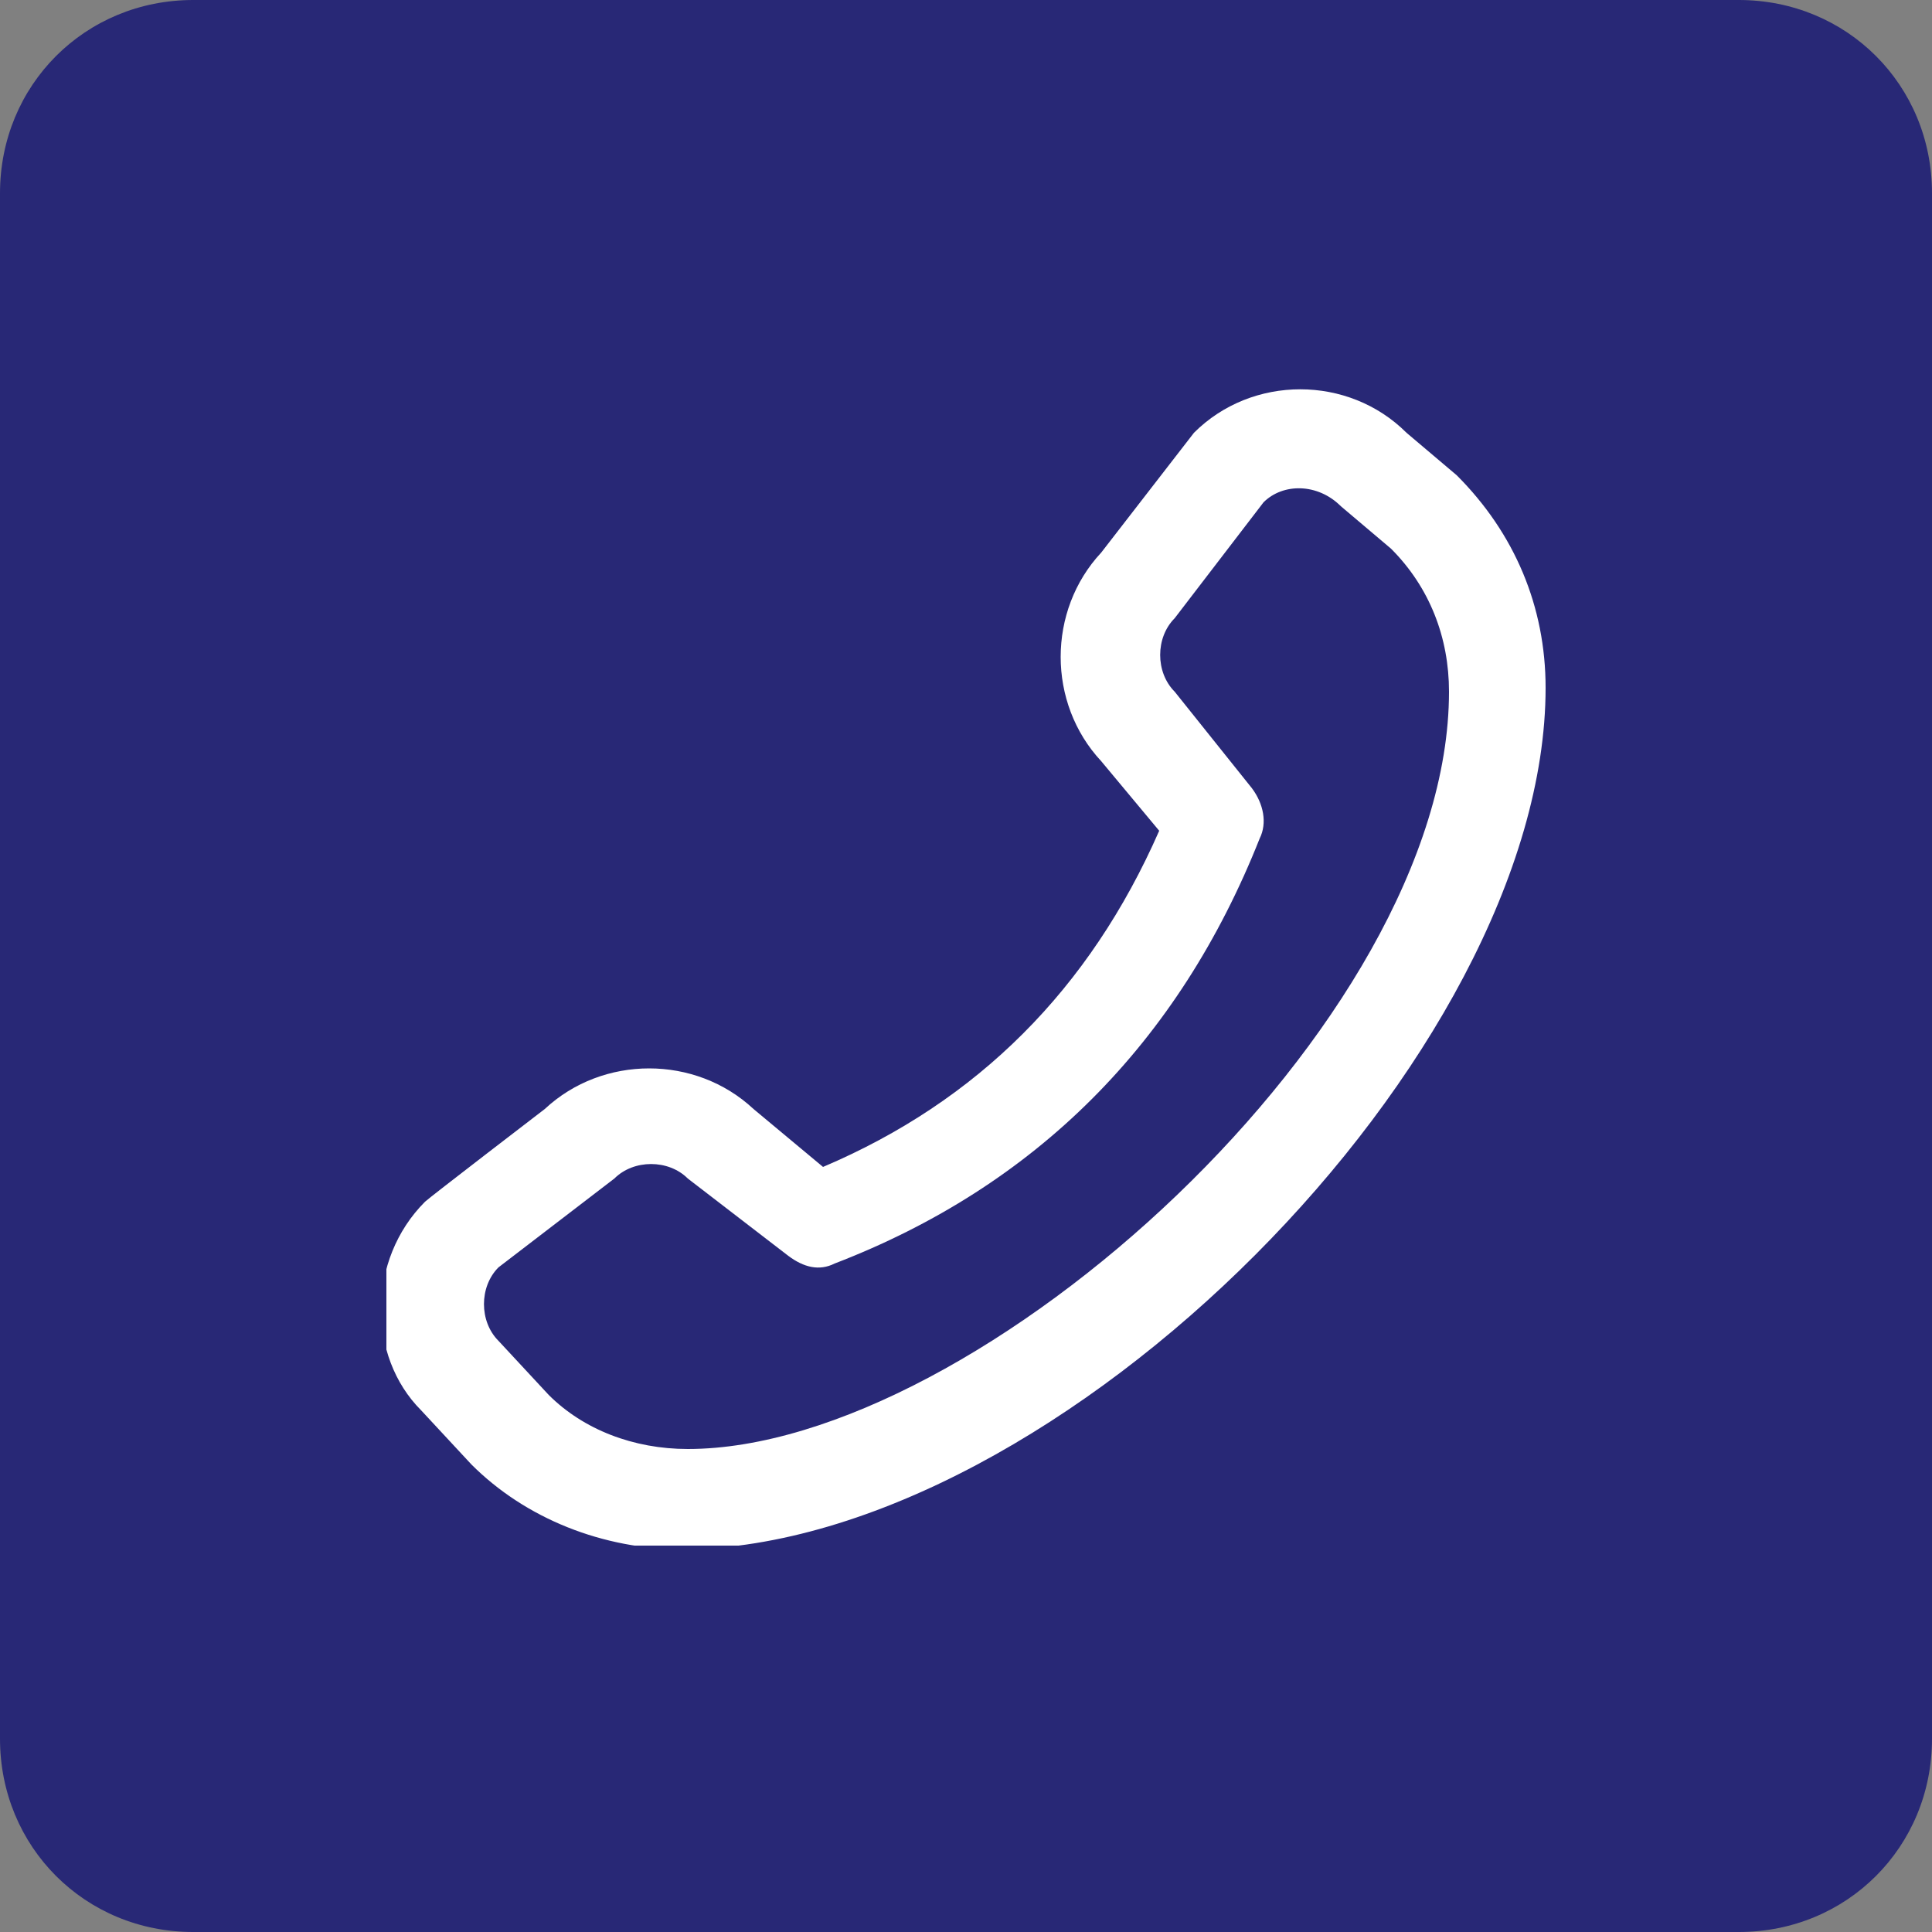 <?xml version="1.0" encoding="utf-8"?>
<!-- Generator: Adobe Illustrator 24.1.2, SVG Export Plug-In . SVG Version: 6.00 Build 0)  -->
<svg version="1.1" id="Layer_1" xmlns="http://www.w3.org/2000/svg" xmlns:xlink="http://www.w3.org/1999/xlink" x="0px" y="0px"
	 viewBox="0 0 50 50" style="enable-background:new 0 0 50 50;" xml:space="preserve">
<rect x="0" y="0" width="50" height="50" fill="#808080" stroke="none"/>
<style type="text/css">
	.st0{fill:#282876;}
	.st1{clip-path:url(#SVGID_2_);}
	.st2{fill:#FFFFFF;}
</style>
<path class="st0" d="M5,0h40c2.8,0,5,2.2,5,5v40c0,2.8-2.2,5-5,5H5c-2.8,0-5-2.2-5-5V5C0,2.2,2.2,0,5,0z"/>
<g>
	<defs>
		<rect id="SVGID_1_" x="10" y="10" width="30" height="30"/>
	</defs>
	<clipPath id="SVGID_2_">
		<use xlink:href="#SVGID_1_"  style="overflow:visible;"/>
	</clipPath>
	<g class="st1">
		<path class="st2" d="M37.7,12.3l-1.3-1.1c-1.5-1.5-4-1.5-5.5,0c0,0-2.4,3.1-2.4,3.1c-1.4,1.5-1.4,3.9,0,5.4l1.5,1.8
			c-1.8,4.1-4.7,7-8.7,8.7l-1.8-1.5c-1.5-1.4-3.9-1.4-5.4,0c0,0-3,2.3-3.1,2.4c-1.5,1.5-1.5,4-0.1,5.4l1.3,1.4
			c1.4,1.4,3.4,2.2,5.5,2.2C27.4,40,40,27.3,40,17.8C40,15.7,39.2,13.8,37.7,12.3L37.7,12.3z M17.8,37.5c-1.4,0-2.7-0.5-3.6-1.4
			l-1.3-1.4c-0.5-0.5-0.5-1.4,0-1.9c0,0,3-2.3,3-2.3c0.5-0.5,1.4-0.5,1.9,0c0,0,2.6,2,2.6,2c0.4,0.3,0.8,0.4,1.2,0.2
			c5.2-2,8.9-5.7,11-11c0.2-0.4,0.1-0.9-0.2-1.3c0,0-2-2.5-2-2.5c-0.5-0.5-0.5-1.4,0-1.9c0,0,2.3-3,2.3-3c0.5-0.5,1.4-0.5,2,0.1
			l1.3,1.1c1,1,1.5,2.3,1.5,3.7C37.5,26.5,25.3,37.5,17.8,37.5z"/>
	</g>
</g>
</svg>
